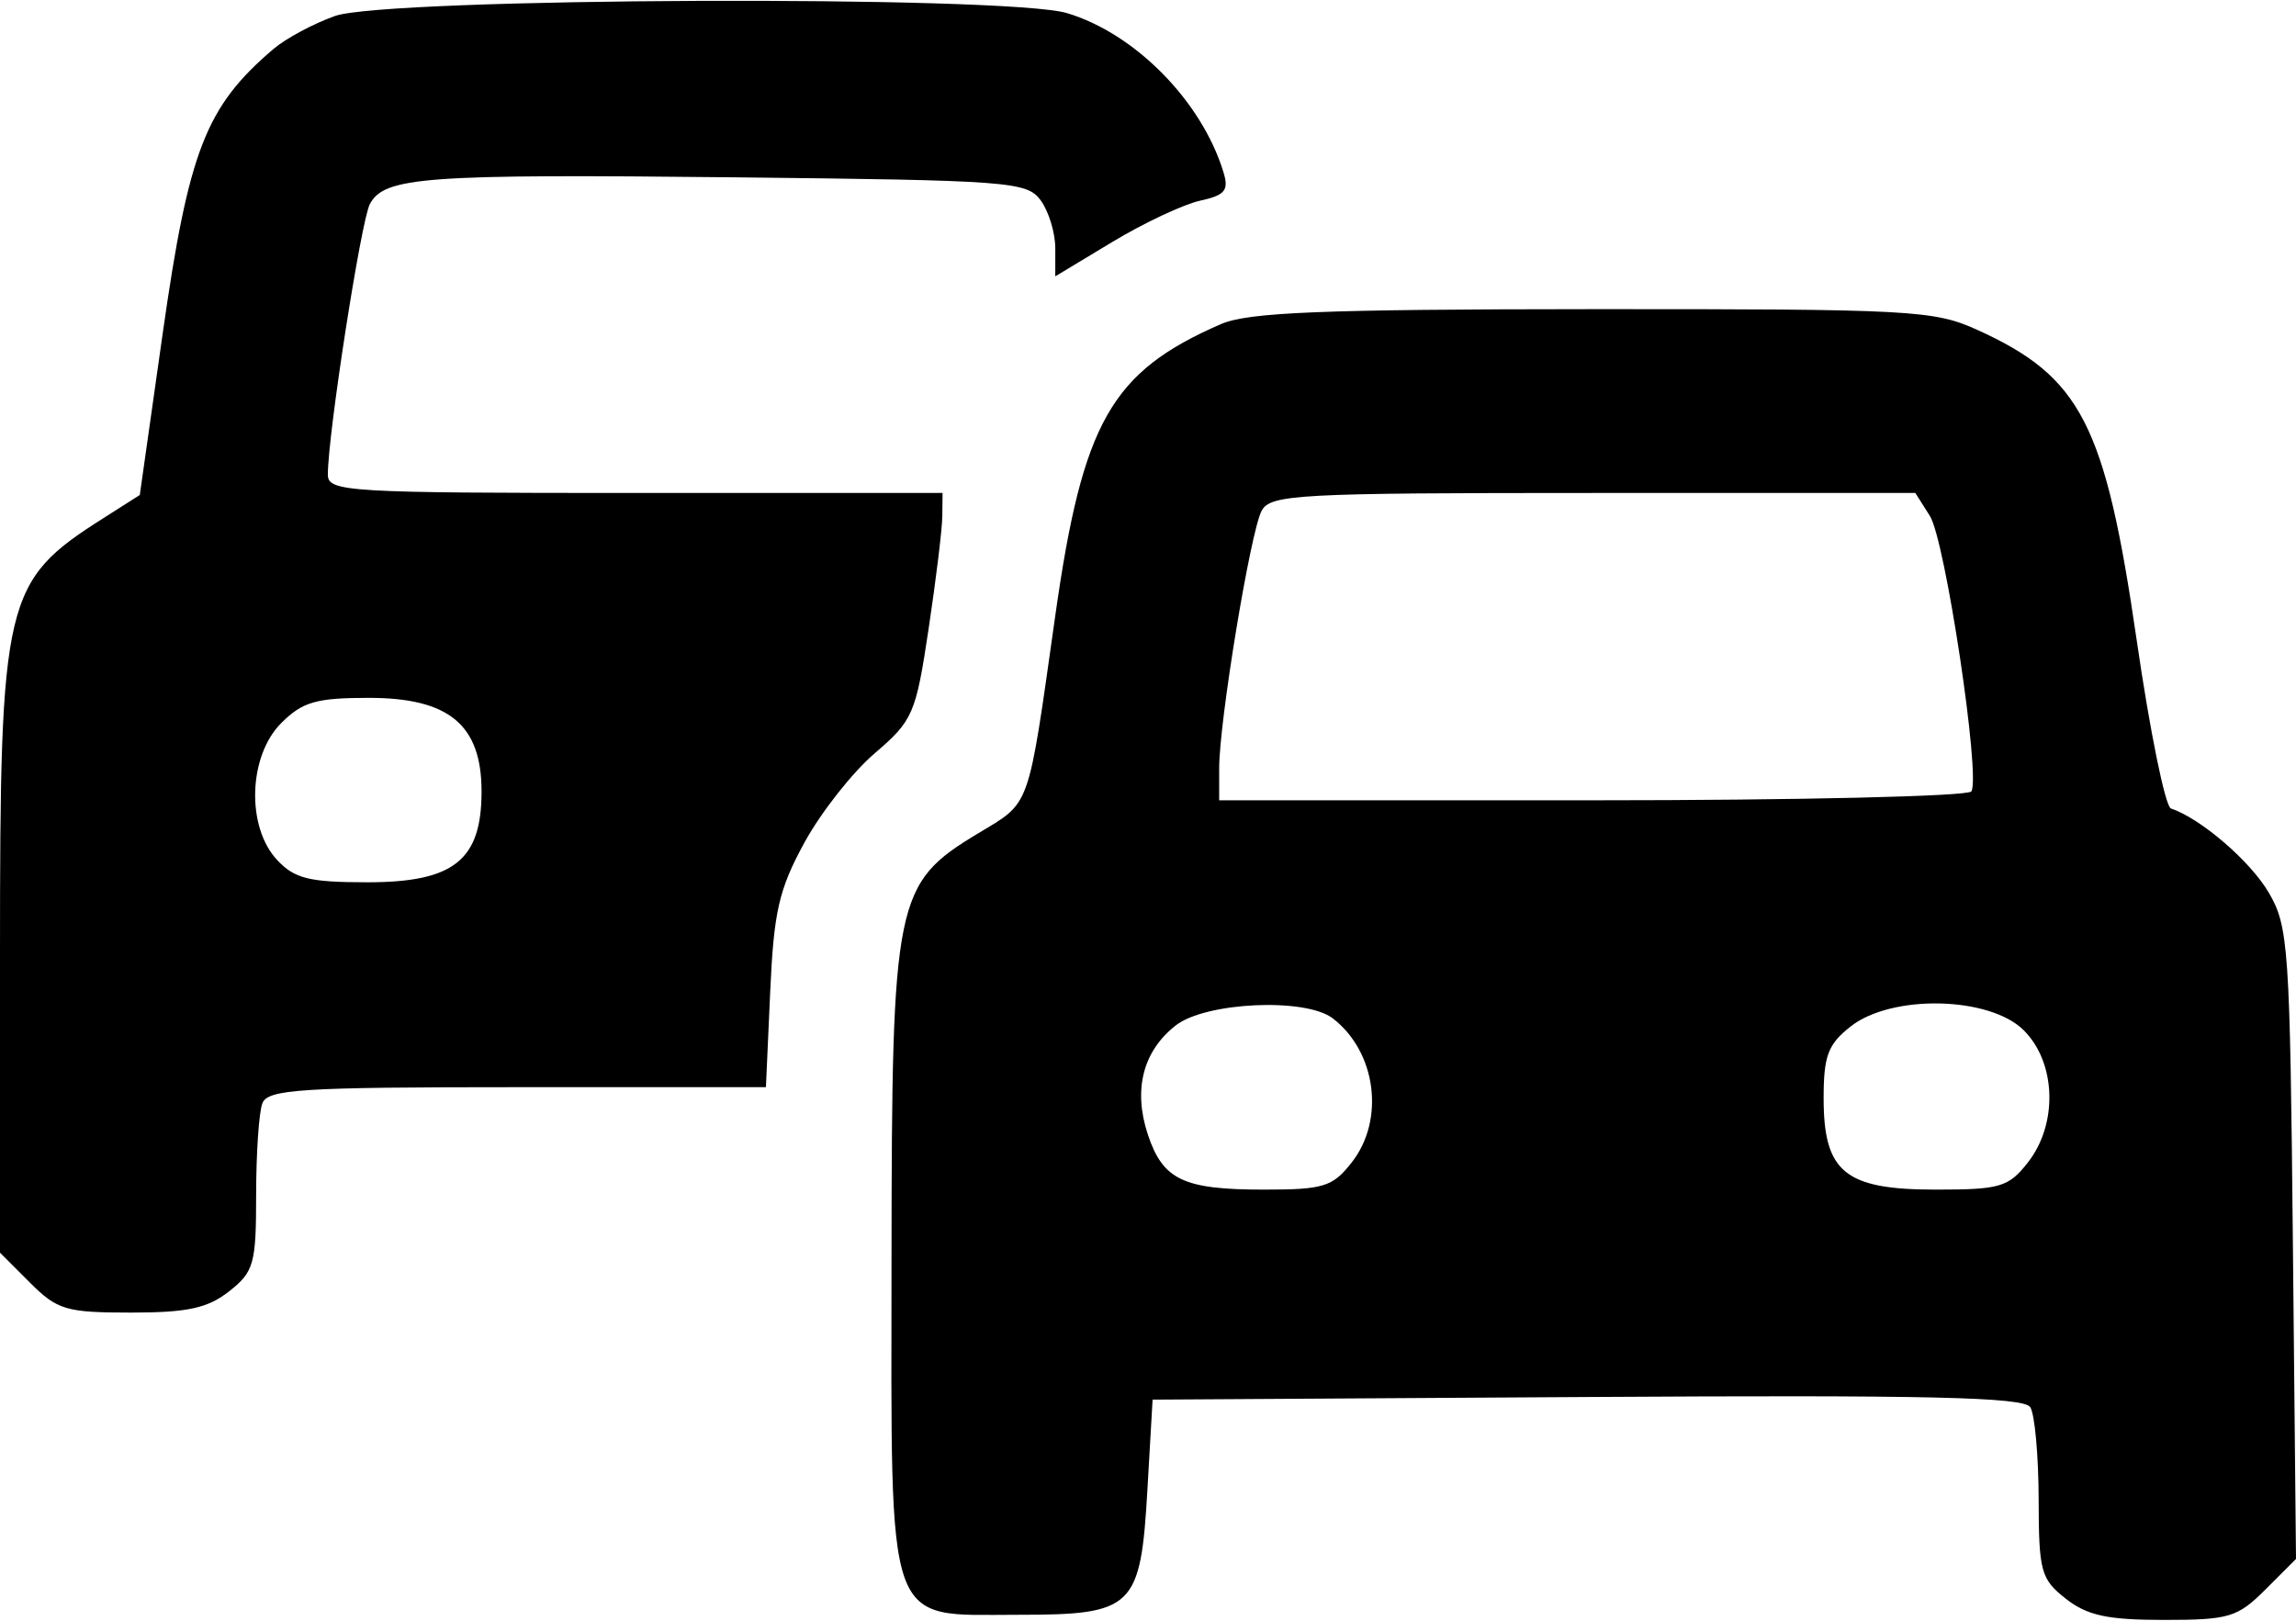 <svg width="34" height="24" viewBox="0 0 34 24" fill="none" xmlns="http://www.w3.org/2000/svg">
<path fill-rule="evenodd" clip-rule="evenodd" d="M4.959 0.237C4.64 0.351 4.232 0.57 4.051 0.724C3.047 1.578 2.795 2.225 2.409 4.94L2.07 7.33L1.528 7.675C0.058 8.609 0 8.854 0 14.134V18.55L0.443 18.993C0.848 19.398 0.978 19.437 1.94 19.437C2.776 19.437 3.076 19.372 3.393 19.122C3.76 18.834 3.793 18.717 3.793 17.694C3.793 17.081 3.834 16.471 3.885 16.339C3.965 16.13 4.442 16.099 7.66 16.099H11.342L11.405 14.696C11.458 13.5 11.533 13.172 11.911 12.479C12.155 12.032 12.624 11.436 12.953 11.155C13.52 10.669 13.562 10.574 13.751 9.313C13.861 8.581 13.953 7.829 13.954 7.641L13.958 7.3H9.406C5.134 7.3 4.855 7.283 4.855 7.028C4.855 6.431 5.347 3.267 5.477 3.022C5.693 2.619 6.28 2.576 10.898 2.626C14.949 2.67 15.209 2.689 15.411 2.967C15.53 3.129 15.627 3.448 15.627 3.677V4.092L16.475 3.581C16.942 3.3 17.525 3.026 17.771 2.972C18.143 2.89 18.201 2.819 18.116 2.545C17.793 1.495 16.808 0.496 15.8 0.194C14.909 -0.073 5.726 -0.036 4.959 0.237ZM18.081 4.799C16.453 5.507 16.032 6.249 15.625 9.13C15.216 12.019 15.27 11.867 14.482 12.342C13.252 13.084 13.206 13.307 13.202 18.623C13.198 24.204 13.095 23.912 15.077 23.912C16.789 23.912 16.891 23.814 16.992 22.049L17.068 20.726L23.506 20.687C28.555 20.656 29.97 20.688 30.065 20.838C30.132 20.944 30.187 21.554 30.189 22.195C30.191 23.271 30.221 23.383 30.591 23.674C30.908 23.923 31.208 23.988 32.044 23.988C33.01 23.988 33.134 23.951 33.548 23.537L34 23.085L33.954 18.416C33.911 14.026 33.889 13.716 33.596 13.217C33.322 12.75 32.588 12.119 32.148 11.972C32.064 11.944 31.836 10.826 31.642 9.487C31.176 6.279 30.818 5.582 29.281 4.885C28.637 4.593 28.309 4.576 23.591 4.578C19.57 4.58 18.486 4.624 18.081 4.799ZM18.682 7.565C18.517 7.876 18.054 10.684 18.054 11.376V11.851H23.582C26.623 11.851 29.148 11.792 29.193 11.719C29.332 11.493 28.806 8.002 28.579 7.641L28.363 7.3H23.593C19.205 7.3 18.812 7.321 18.682 7.565ZM4.165 10.707C3.677 11.194 3.645 12.242 4.102 12.733C4.362 13.011 4.577 13.065 5.441 13.065C6.72 13.065 7.131 12.739 7.131 11.721C7.131 10.733 6.65 10.334 5.462 10.334C4.683 10.334 4.479 10.393 4.165 10.707ZM17.409 15.186C16.924 15.567 16.779 16.137 16.997 16.798C17.22 17.472 17.523 17.616 18.716 17.616C19.599 17.616 19.733 17.575 20.015 17.216C20.513 16.584 20.381 15.575 19.736 15.08C19.333 14.77 17.851 14.838 17.409 15.186ZM27.405 15.2C27.069 15.464 27.005 15.635 27.005 16.262C27.005 17.359 27.32 17.616 28.663 17.616C29.617 17.616 29.743 17.58 30.028 17.216C30.477 16.646 30.45 15.738 29.97 15.258C29.465 14.753 28.015 14.72 27.405 15.2Z" fill="#000000"/>
</svg>
